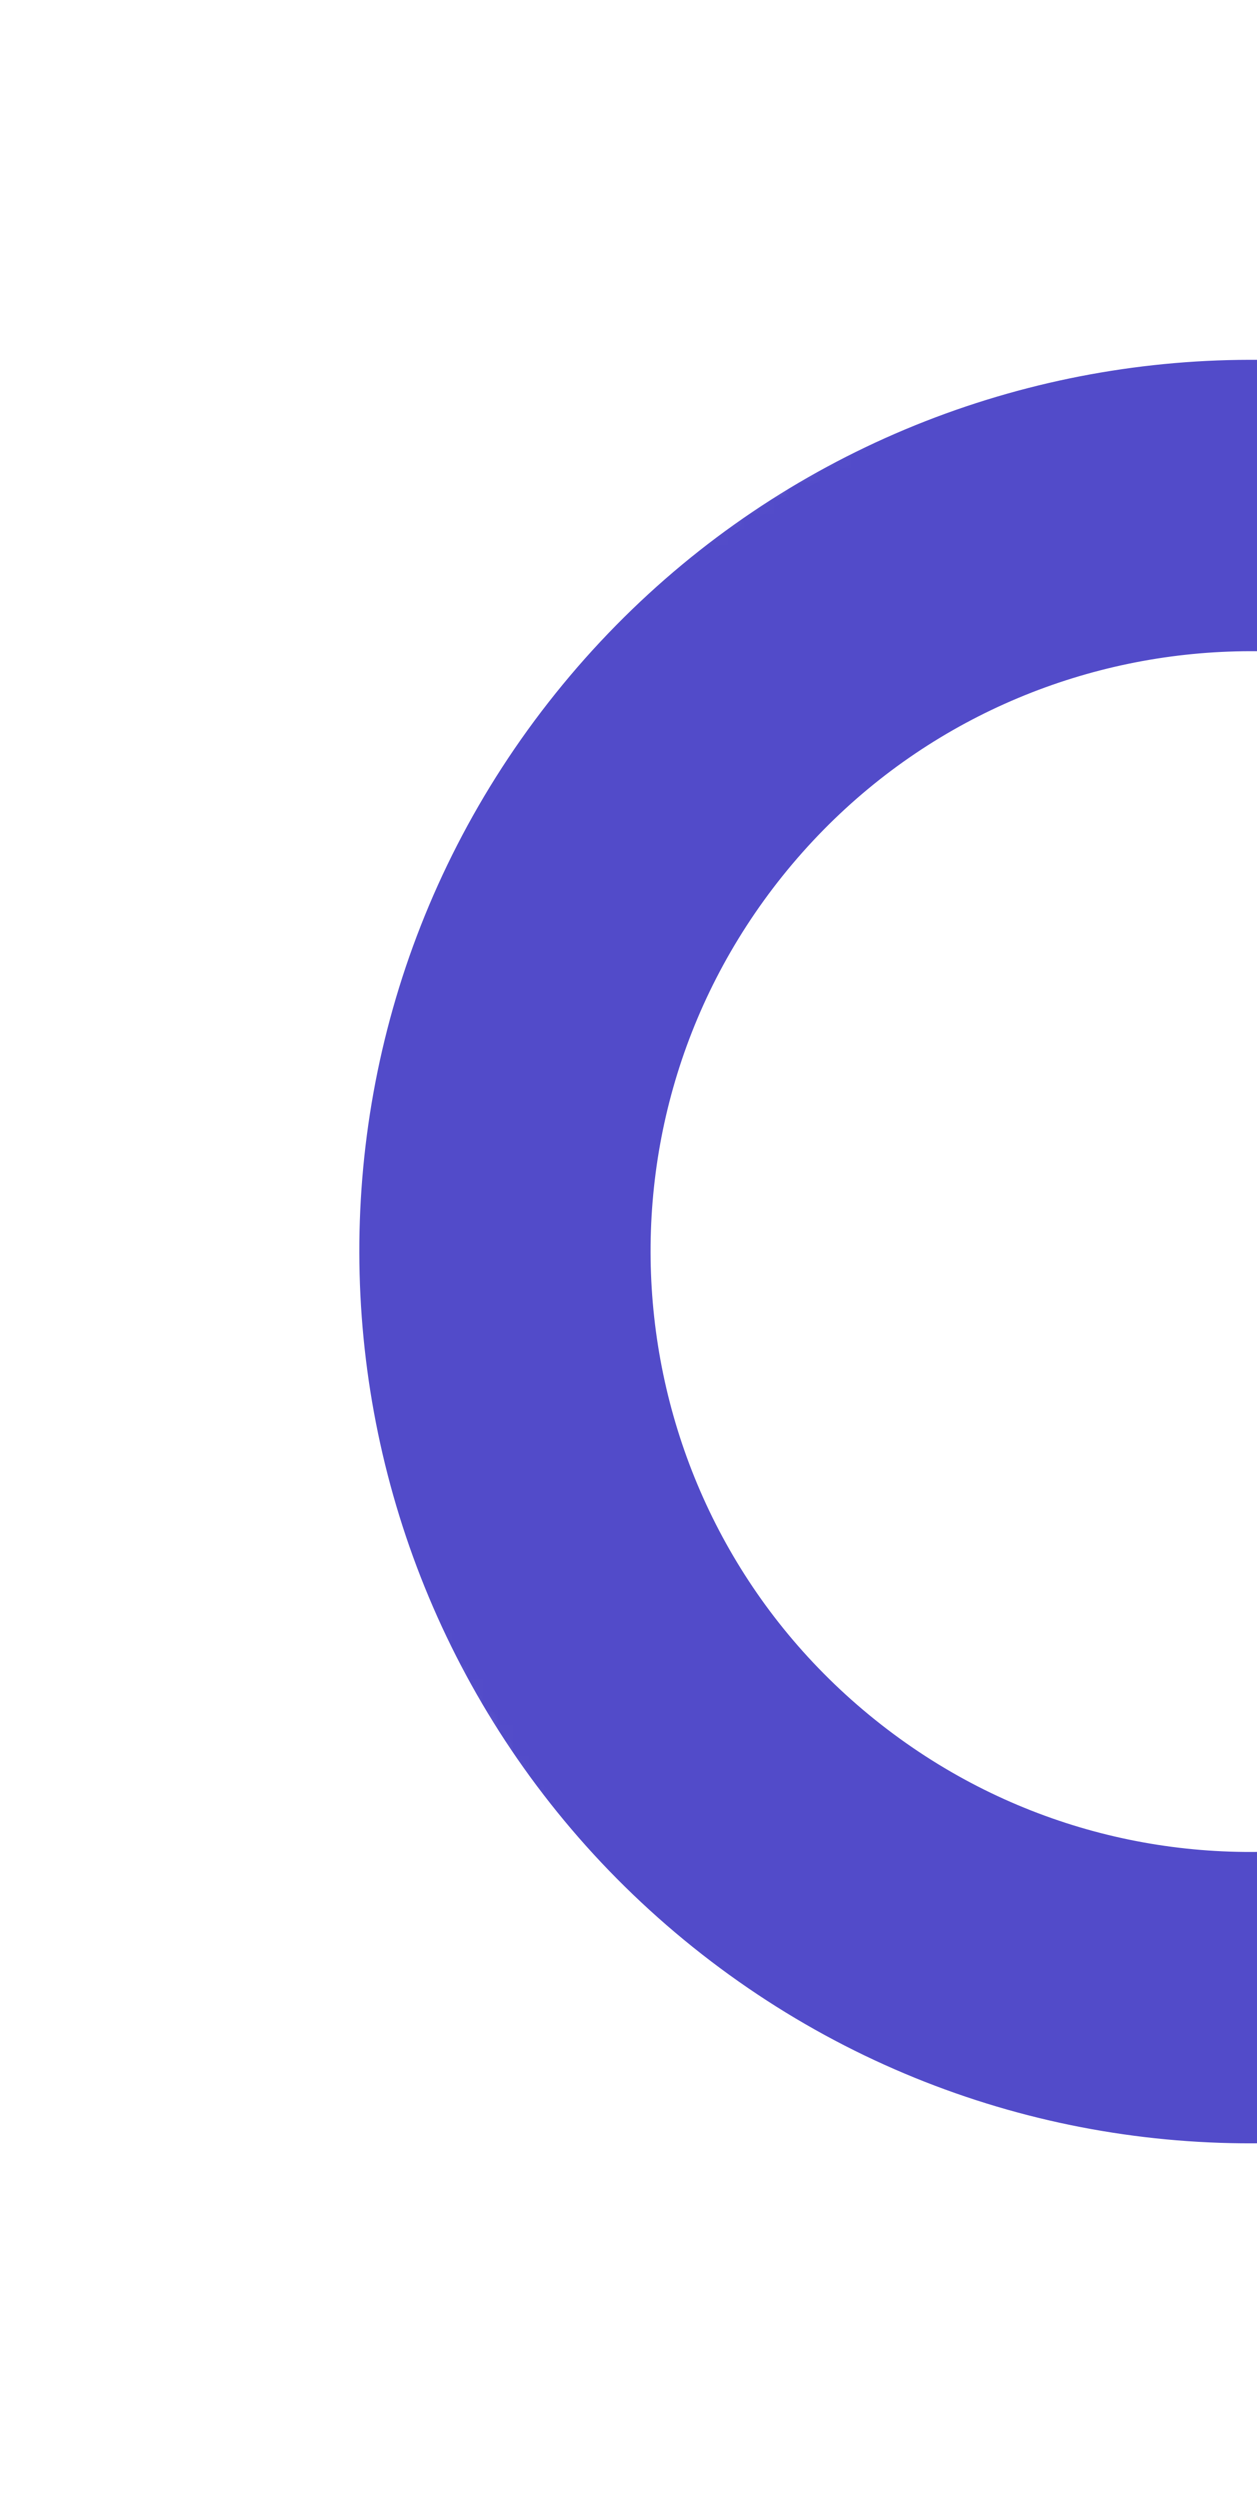 <svg width="82" height="163" viewBox="0 0 82 163" fill="none" xmlns="http://www.w3.org/2000/svg">
<g clip-path="url(#clip0_48_3117)">
<mask id="mask0_48_3117" style="mask-type:luminance" maskUnits="userSpaceOnUse" x="0" y="0" width="163" height="164">
<path d="M62.282 163L163 100.911L100.911 0.193L0.193 62.282L62.282 163Z" fill="white"/>
</mask>
<g mask="url(#mask0_48_3117)">
<g style="mix-blend-mode:multiply">
<path d="M43.643 51.17C26.831 72.127 30.191 102.744 51.148 119.557C72.104 136.369 102.722 133.009 119.534 112.052C136.346 91.096 132.987 60.478 112.03 43.666C91.073 26.853 60.456 30.213 43.643 51.17Z" stroke="#524BC9" stroke-width="19" stroke-miterlimit="10"/>
</g>
</g>
</g>
<defs>
<clipPath id="clip0_48_3117">
<rect width="82" height="163" fill="white" transform="translate(82 163) rotate(-180)"/>
</clipPath>
</defs>
</svg>
